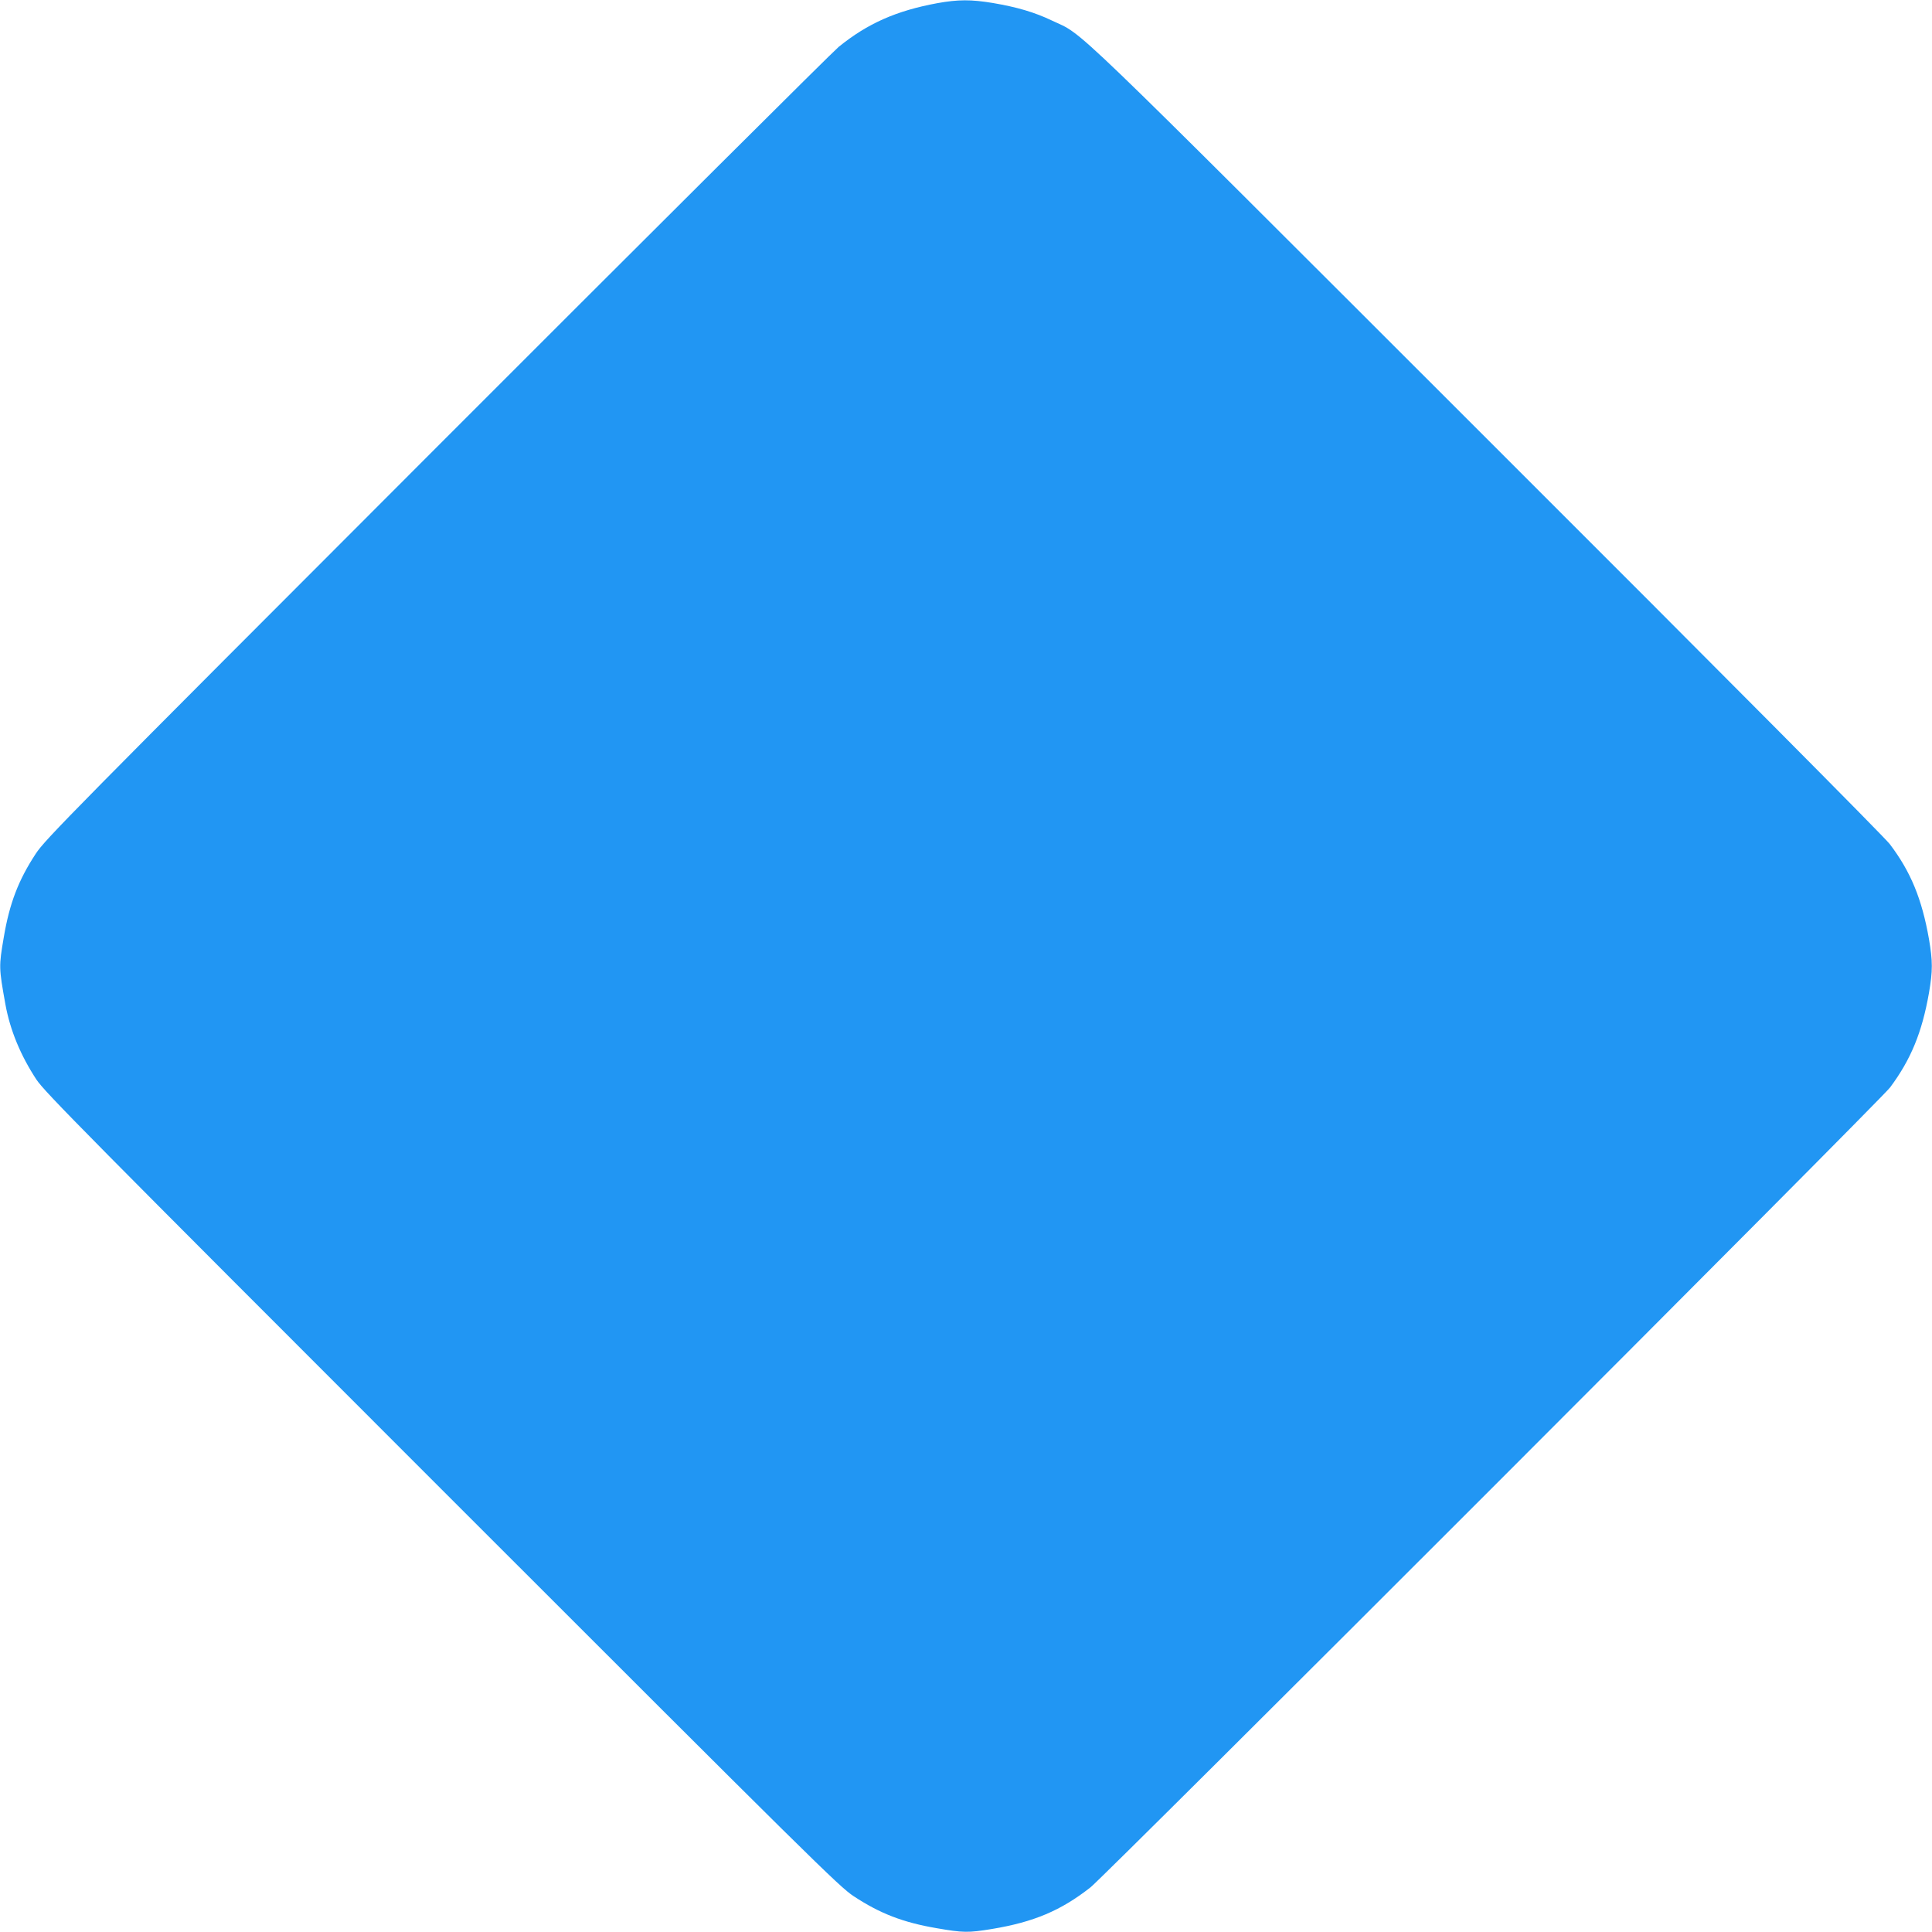 <?xml version="1.0" standalone="no"?>
<!DOCTYPE svg PUBLIC "-//W3C//DTD SVG 20010904//EN"
 "http://www.w3.org/TR/2001/REC-SVG-20010904/DTD/svg10.dtd">
<svg version="1.0" xmlns="http://www.w3.org/2000/svg"
 width="1280pt" height="1280pt" viewBox="0 0 1280 1280"
 preserveAspectRatio="xMidYMid meet">
<g transform="translate(0,1280) scale(0.1,-0.1)"
fill="#2196f3" stroke="none">
<path d="M6210 12779 c-271 -50 -462 -134 -654 -290 -39 -32 -1237 -1225
-2662 -2651 -2419 -2421 -2596 -2600 -2657 -2694 -115 -175 -174 -329 -212
-554 -33 -194 -33 -200 11 -445 31 -170 100 -337 205 -497 56 -84 319 -350
2688 -2719 2455 -2455 2633 -2631 2727 -2692 173 -114 327 -174 551 -212 173
-30 207 -31 365 -5 277 46 457 122 653 276 98 77 5234 5215 5297 5299 138 185
212 365 258 627 25 146 25 210 0 356 -47 267 -121 447 -260 630 -35 46 -1104
1122 -2672 2688 -2843 2841 -2659 2664 -2879 2768 -115 55 -232 89 -390 116
-145 24 -230 24 -369 -1z"/>
</g>
</svg>
